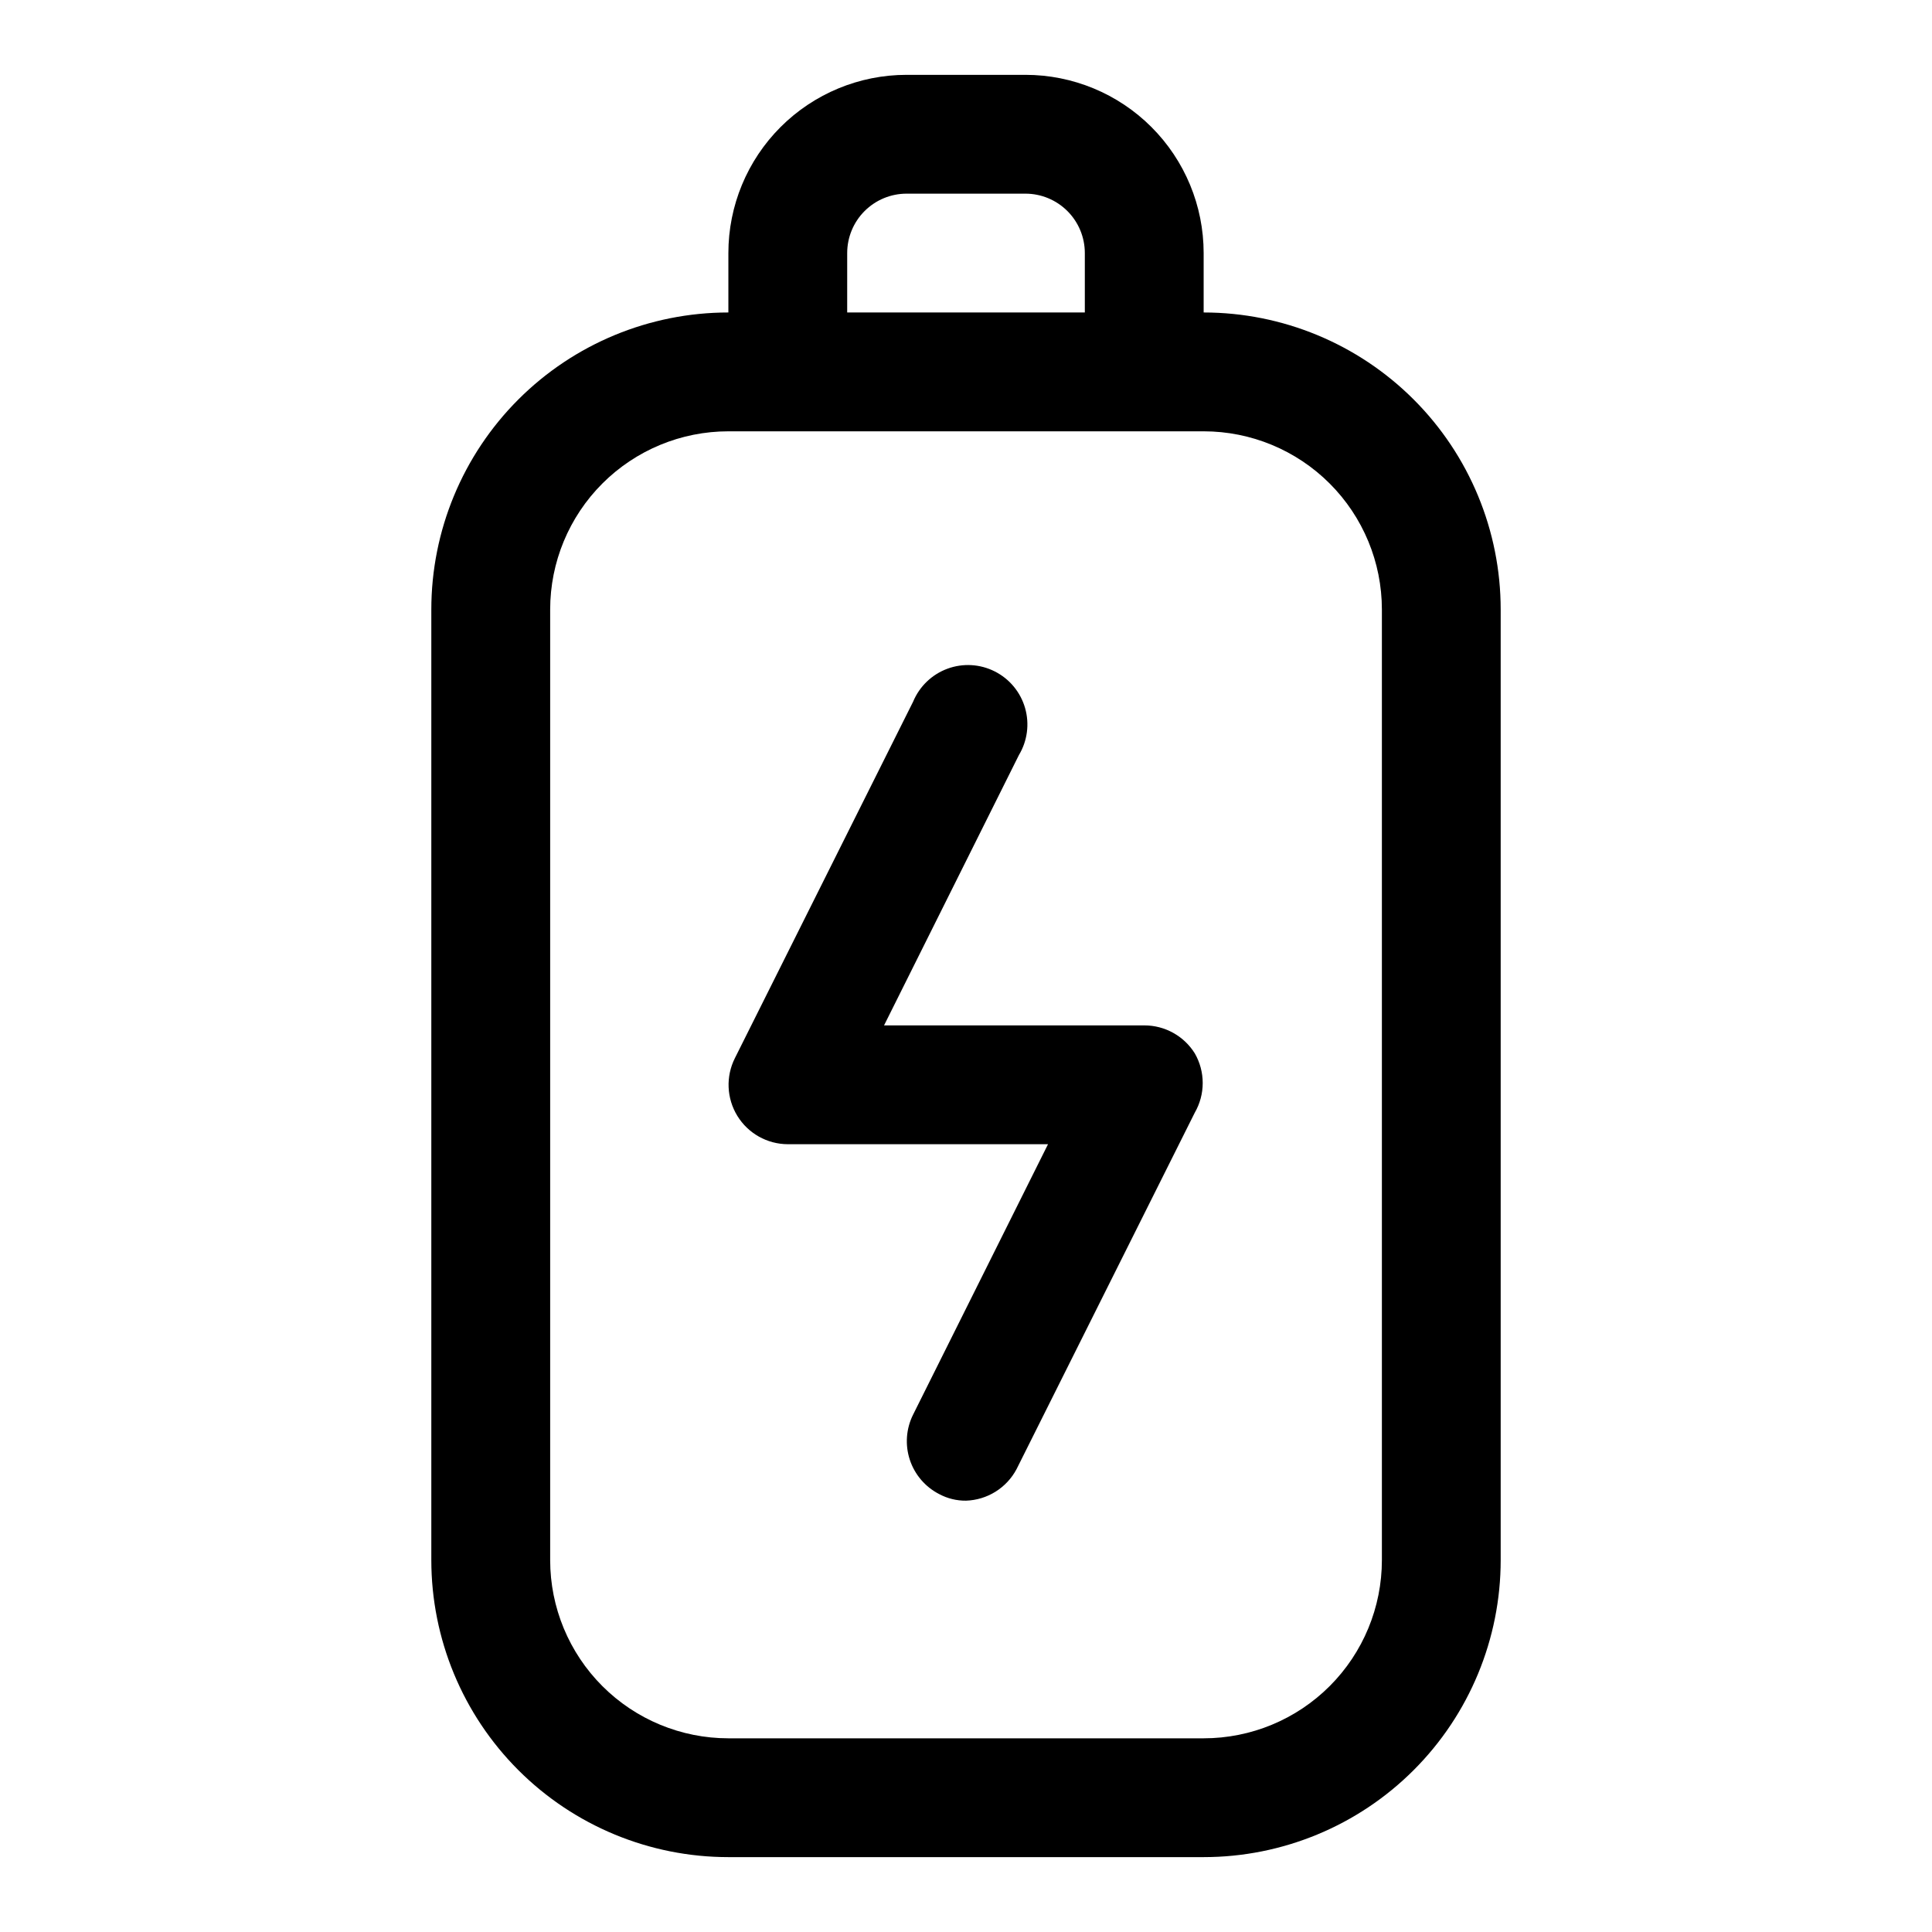 <?xml version="1.0" encoding="UTF-8"?>
<!-- Uploaded to: ICON Repo, www.iconrepo.com, Generator: ICON Repo Mixer Tools -->
<svg fill="#000000" width="800px" height="800px" version="1.1" viewBox="144 144 512 512" xmlns="http://www.w3.org/2000/svg">
 <path d="m462.98 226.81v-15.742c0-12.527-4.977-24.539-13.836-33.398s-20.871-13.836-33.398-13.836h-31.488c-12.527 0-24.539 4.977-33.398 13.836-8.855 8.859-13.832 20.871-13.832 33.398v15.742c-20.879 0-40.902 8.297-55.664 23.059-14.762 14.762-23.059 34.785-23.059 55.664v251.9c0 20.879 8.297 40.902 23.059 55.664 14.762 14.766 34.785 23.059 55.664 23.059h125.95c20.875 0 40.898-8.293 55.66-23.059 14.766-14.762 23.059-34.785 23.059-55.664v-251.9c0-20.879-8.293-40.902-23.059-55.664-14.762-14.762-34.785-23.059-55.66-23.059zm-94.465-15.742c0-4.176 1.656-8.18 4.609-11.133s6.957-4.613 11.133-4.613h31.488c4.176 0 8.18 1.66 11.133 4.613s4.613 6.957 4.613 11.133v15.742h-62.977zm141.7 346.37c0 12.527-4.977 24.543-13.836 33.398-8.855 8.859-20.871 13.836-33.395 13.836h-125.95c-12.527 0-24.543-4.977-33.398-13.836-8.859-8.855-13.836-20.871-13.836-33.398v-251.9c0-12.527 4.977-24.543 13.836-33.398 8.855-8.859 20.871-13.836 33.398-13.836h125.95c12.523 0 24.539 4.977 33.395 13.836 8.859 8.855 13.836 20.871 13.836 33.398zm-49.594-134.3c1.383 2.394 2.109 5.109 2.109 7.875 0 2.762-0.727 5.477-2.109 7.871l-47.23 94.465c-1.301 2.445-3.223 4.504-5.574 5.969-2.348 1.465-5.043 2.285-7.809 2.375-2.473 0.027-4.91-0.566-7.086-1.73-3.707-1.891-6.519-5.168-7.816-9.121s-0.98-8.258 0.887-11.977l35.742-71.637h-68.961c-5.457-0.016-10.516-2.856-13.371-7.508-2.852-4.652-3.098-10.449-0.641-15.32l47.23-94.465c1.684-4.039 4.973-7.199 9.078-8.715 4.106-1.52 8.656-1.258 12.562 0.719 3.906 1.973 6.812 5.484 8.023 9.691 1.211 4.203 0.617 8.723-1.637 12.473l-35.738 71.637h68.957c5.441-0.012 10.5 2.789 13.383 7.398z"/>
</svg>